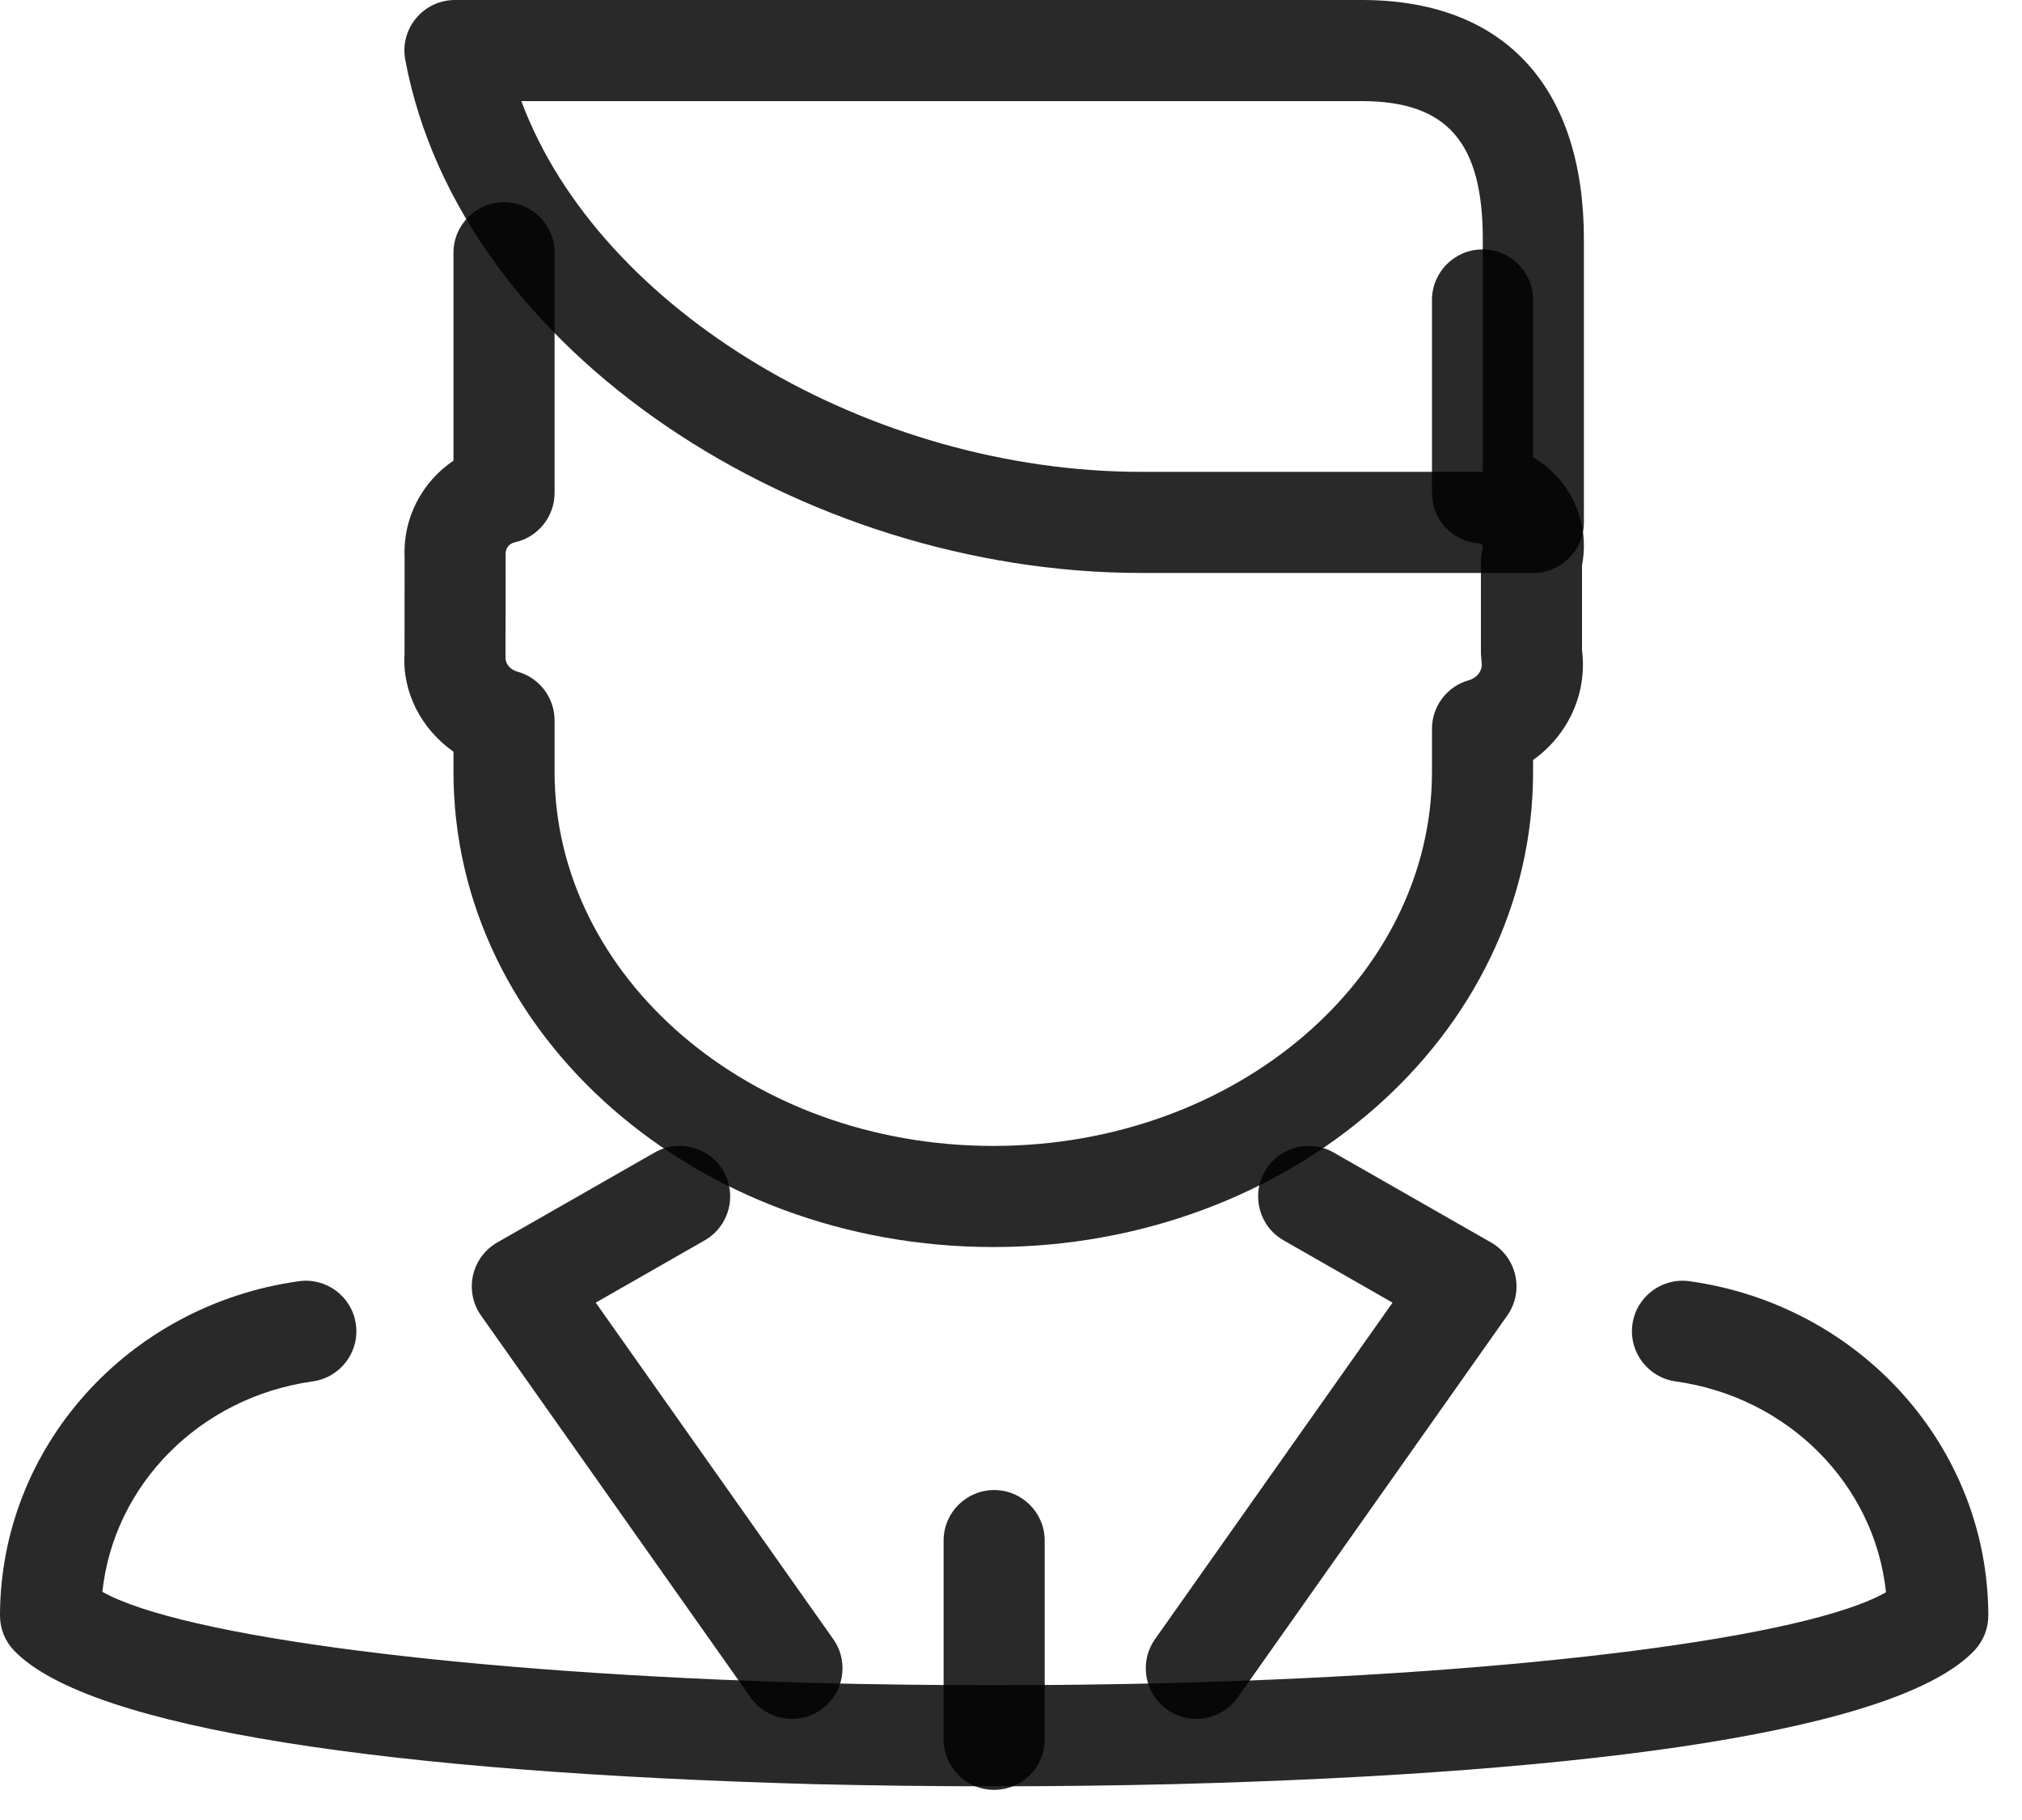 <svg width="30" height="27" viewBox="0 0 30 27" fill="none" xmlns="http://www.w3.org/2000/svg">
<path d="M24.859 20.493C24.449 20.435 24.163 20.056 24.22 19.646C24.277 19.236 24.656 18.95 25.067 19.007C27.604 19.362 29.497 21.47 29.5 23.967C29.5 24.158 29.428 24.341 29.298 24.481C28.19 25.664 23.712 26.304 17.414 26.468C15.655 26.511 13.838 26.511 12.077 26.468C5.819 26.296 1.331 25.652 0.21 24.488C0.075 24.349 -0 24.162 7.2485e-07 23.967C0.003 21.47 1.896 19.362 4.434 19.007C4.844 18.95 5.223 19.236 5.28 19.646C5.338 20.056 5.051 20.435 4.641 20.493C2.959 20.728 1.687 22.031 1.519 23.615C2.685 24.272 6.861 24.824 12.116 24.968C13.85 25.011 15.643 25.011 17.376 24.968C22.659 24.831 26.836 24.281 27.982 23.621C27.816 22.035 26.544 20.728 24.859 20.493Z" fill="black" fill-opacity="0.839"/>
<path d="M14 22.855C14 22.441 14.336 22.105 14.75 22.105C15.164 22.105 15.5 22.441 15.5 22.855V25.803C15.5 26.217 15.164 26.553 14.75 26.553C14.336 26.553 14 26.217 14 25.803V22.855Z" fill="black" fill-opacity="0.839"/>
<path d="M6.728 3.75C6.728 3.336 7.064 3 7.478 3C7.892 3 8.228 3.336 8.228 3.75V7.313C8.228 7.665 7.983 7.969 7.64 8.045C7.551 8.065 7.498 8.132 7.502 8.23L7.5 9.747C7.495 9.84 7.562 9.933 7.676 9.964C8.002 10.053 8.228 10.349 8.228 10.687V11.45C8.228 14.495 11.127 17 14.737 17C18.347 17 21.246 14.495 21.246 11.45V10.813C21.246 10.478 21.468 10.183 21.791 10.092C21.925 10.053 22.001 9.937 21.982 9.825L21.972 9.7V8.3L22 8.097C21.987 8.073 21.968 8.063 21.944 8.061C21.55 8.034 21.246 7.707 21.246 7.313V4.45C21.246 4.036 21.582 3.7 21.996 3.7C22.41 3.7 22.746 4.036 22.746 4.45V6.782C22.923 6.887 23.08 7.028 23.204 7.197C23.457 7.541 23.553 7.971 23.472 8.386V9.646C23.554 10.293 23.26 10.911 22.746 11.274V11.45C22.746 15.376 19.13 18.5 14.737 18.5C10.343 18.5 6.728 15.376 6.728 11.45V11.151C6.253 10.818 5.965 10.269 6.002 9.7L6.003 8.262C5.978 7.679 6.265 7.147 6.728 6.834V3.75Z" fill="black" fill-opacity="0.839"/>
<path d="M22 3.55C22 2.121 21.479 1.5 20.204 1.5H7.735C8.899 4.625 12.927 7 16.932 7H22V3.55ZM22.75 8.5H16.932C11.896 8.5 6.826 5.234 6.013 0.888C5.926 0.426 6.281 0 6.75 0H20.204C22.371 0 23.5 1.345 23.5 3.55V7.75C23.5 8.164 23.164 8.5 22.75 8.5Z" fill="black" fill-opacity="0.839"/>
<path d="M12.363 24.317C12.602 24.656 12.521 25.124 12.182 25.363C11.844 25.602 11.376 25.521 11.137 25.183L7.137 19.516C6.882 19.154 6.994 18.652 7.378 18.432L9.711 17.099C10.071 16.893 10.529 17.018 10.735 17.378C10.94 17.738 10.815 18.196 10.455 18.401L8.839 19.325L12.363 24.317Z" fill="black" fill-opacity="0.839"/>
<path d="M19.045 18.401C18.685 18.196 18.56 17.738 18.765 17.378C18.971 17.018 19.429 16.893 19.789 17.099L22.122 18.432C22.506 18.652 22.618 19.154 22.363 19.516L18.363 25.183C18.124 25.521 17.656 25.602 17.317 25.363C16.979 25.124 16.898 24.656 17.137 24.317L20.661 19.325L19.045 18.401Z" fill="black" fill-opacity="0.839"/>
</svg>
